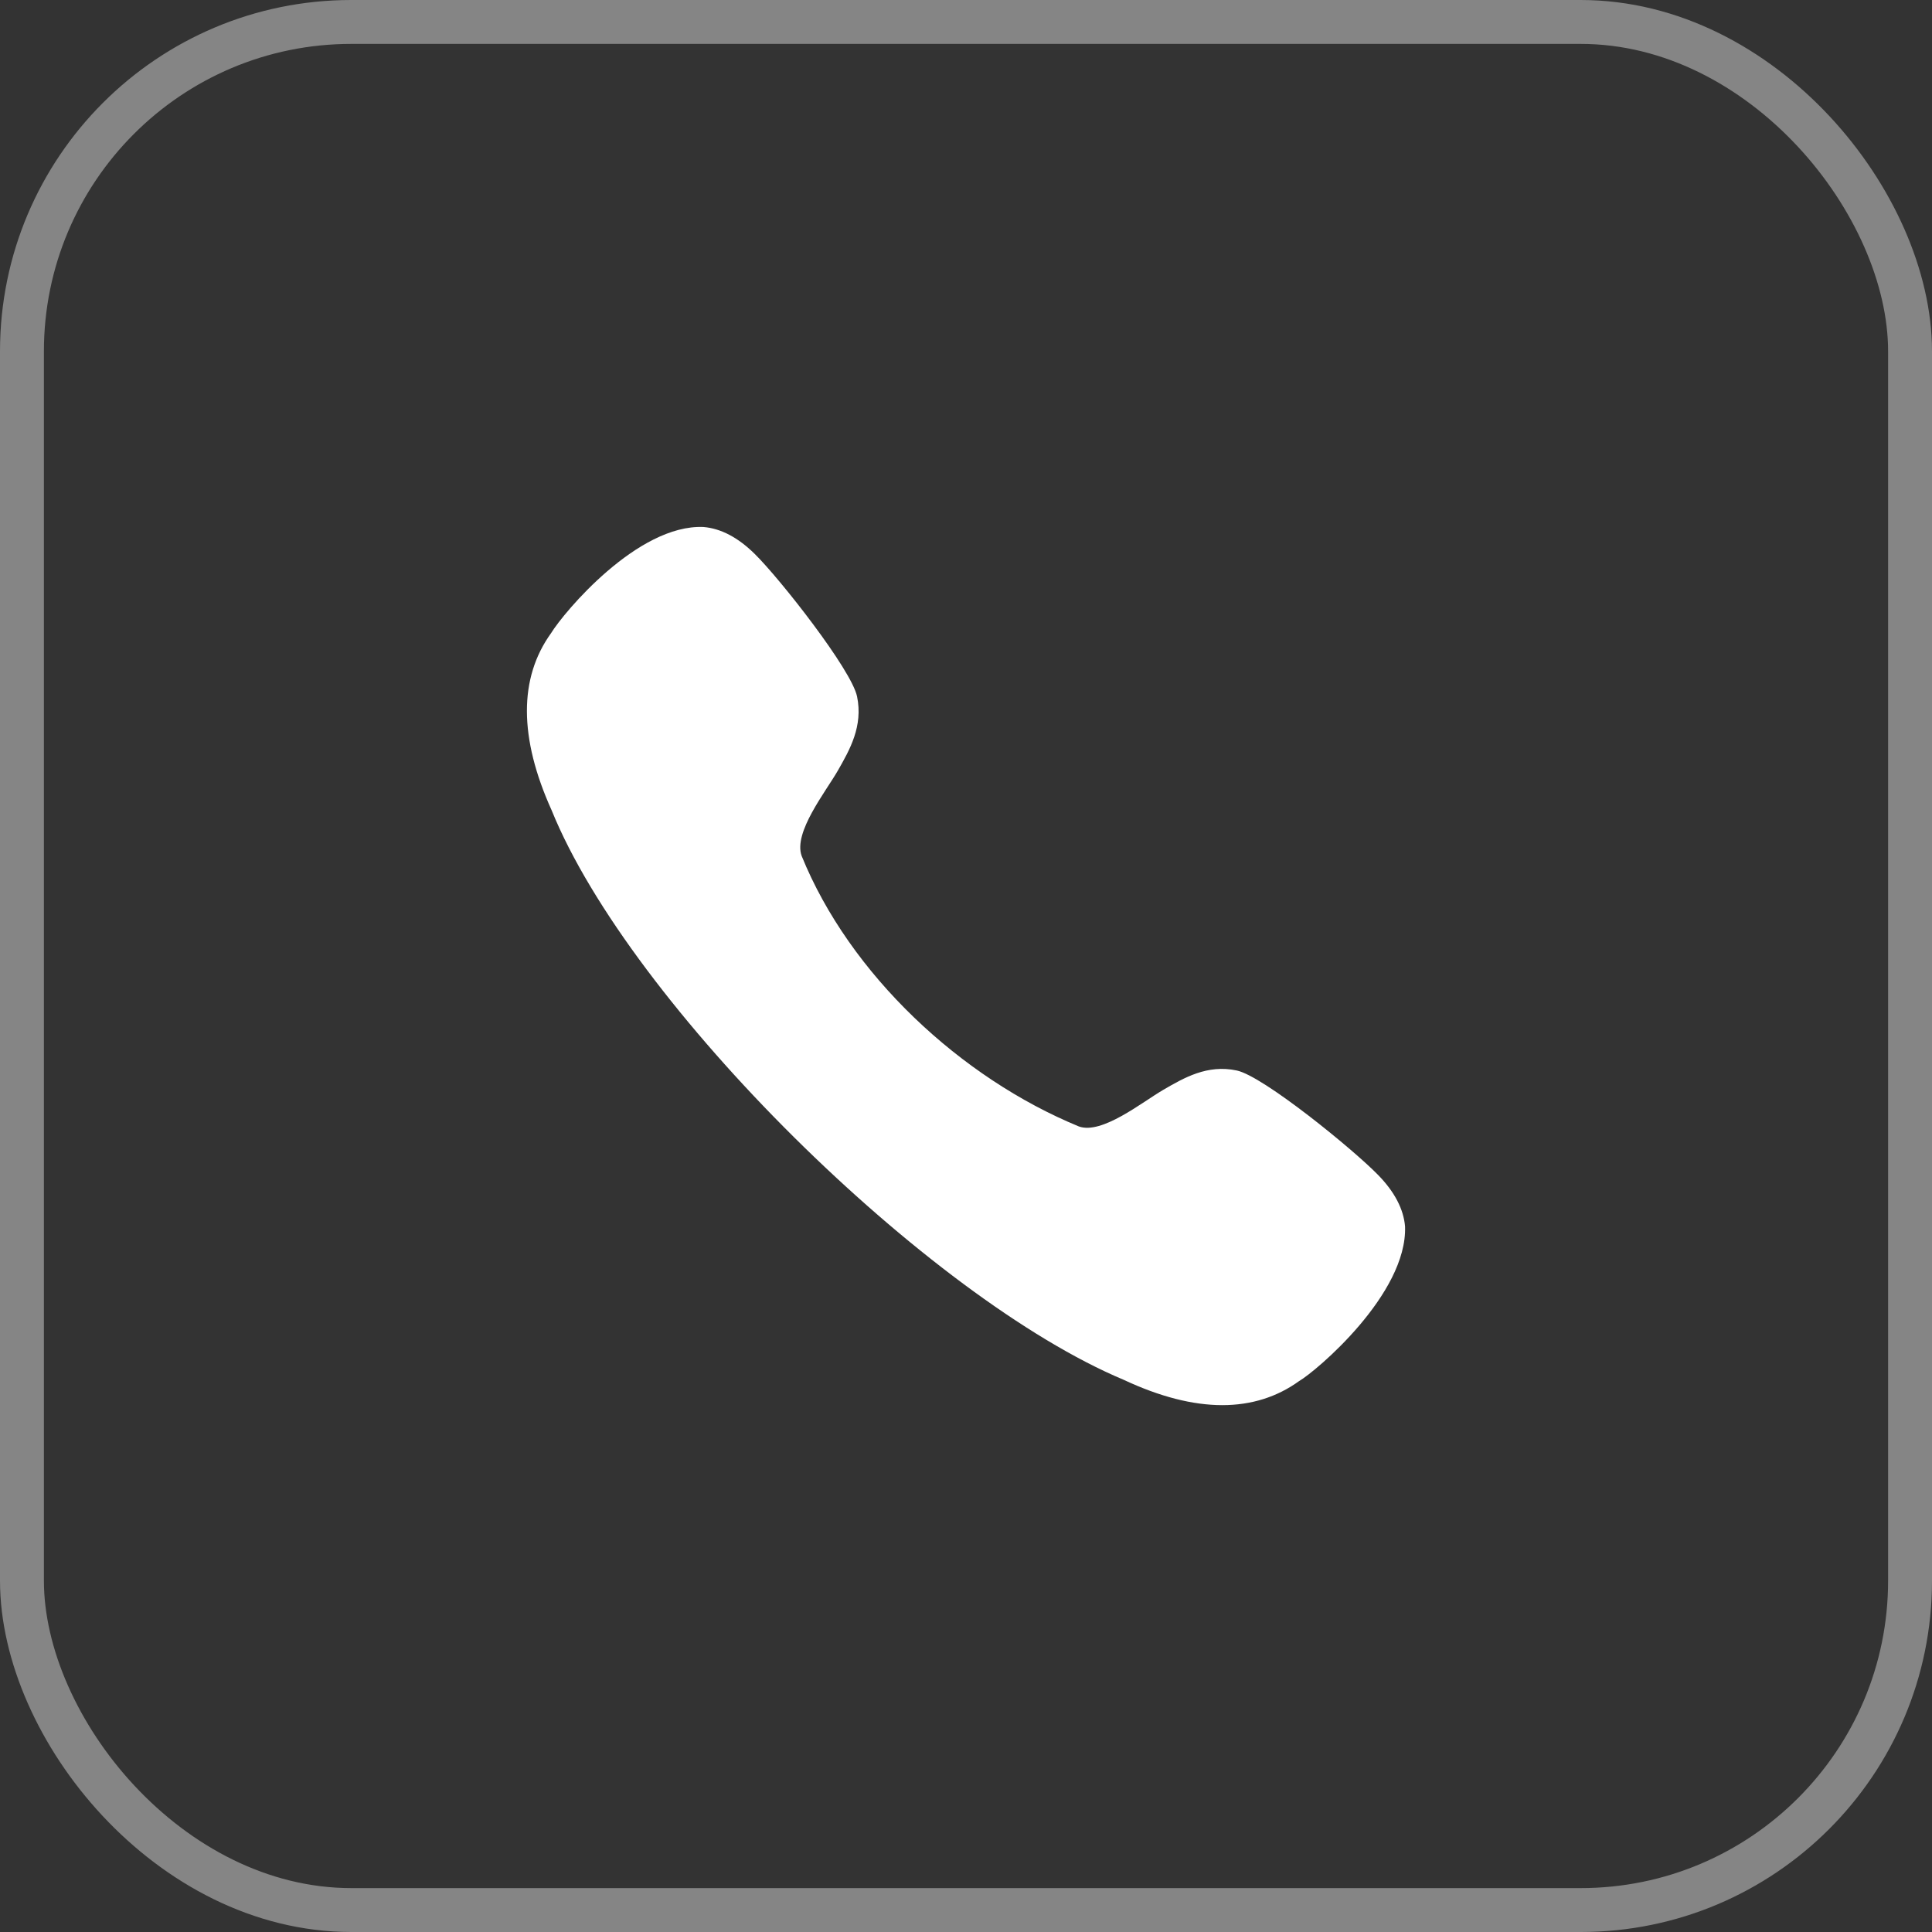 <svg xmlns="http://www.w3.org/2000/svg" width="44" height="44" viewBox="0 0 44 44" fill="none"><rect x="0" y="0" width="44" height="44" fill="#333333" stroke="none"/><rect x="0.5" y="0.5" width="43" height="43" rx="7.5" stroke="white" stroke-opacity="0.4"></rect><path d="M28.167 24.38C27.495 24.236 26.964 24.547 26.493 24.82C26.011 25.101 25.095 25.844 24.57 25.654C21.881 24.547 19.352 22.193 18.257 19.493C18.064 18.957 18.804 18.035 19.083 17.547C19.353 17.075 19.659 16.539 19.519 15.862C19.393 15.254 17.765 13.182 17.189 12.616C16.81 12.242 16.421 12.036 16.021 12.002C14.52 11.938 12.844 13.941 12.55 14.42C11.813 15.442 11.817 16.802 12.562 18.451C14.357 22.879 21.148 29.562 25.593 31.425C26.413 31.809 27.163 32.001 27.837 32.001C28.496 32.001 29.083 31.817 29.588 31.452C29.968 31.233 32.054 29.473 31.999 27.931C31.966 27.538 31.761 27.145 31.391 26.765C30.829 26.184 28.77 24.507 28.167 24.38Z" fill="white"></path></svg>